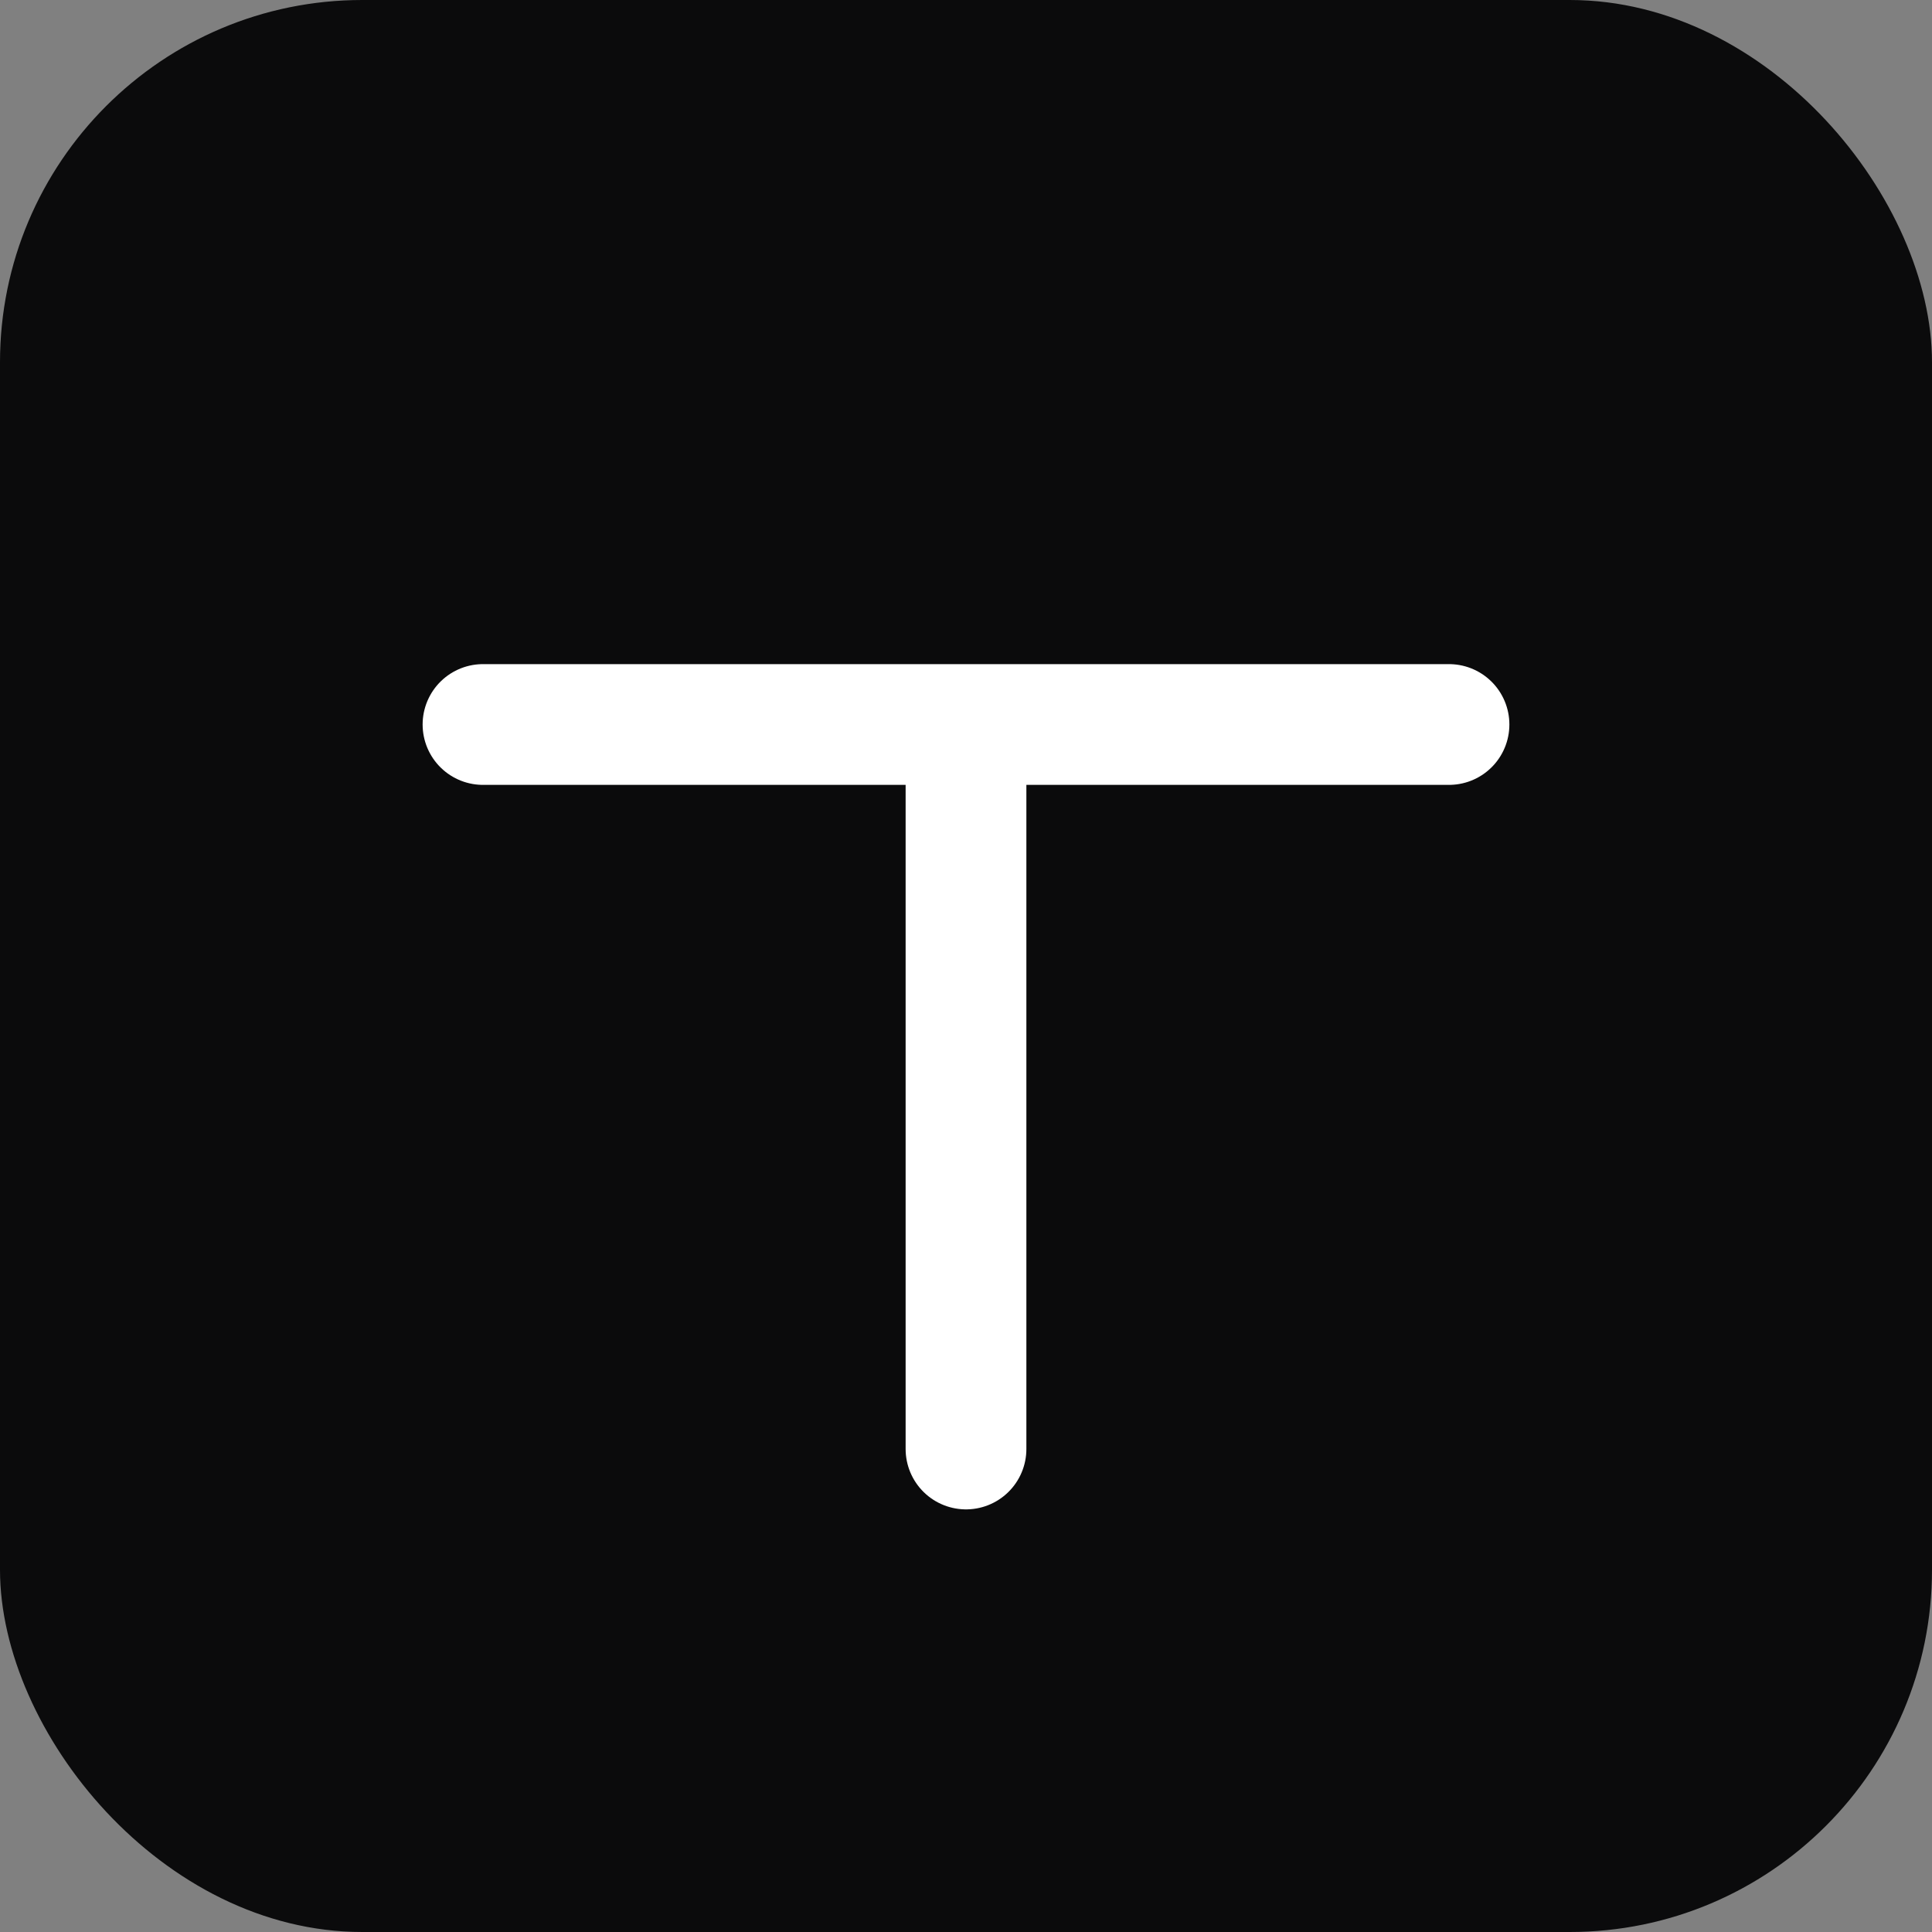 <svg xmlns="http://www.w3.org/2000/svg" viewBox="0 0 64 64">
  <rect x="0" y="0" width="64" height="64" fill="#808080" stroke="none"/>
  <rect width="64" height="64" rx="12" fill="#0b0b0c"/>
  <path d="M16 24h32M32 24v24" stroke="#fff" stroke-width="4" stroke-linecap="round"/>
</svg>